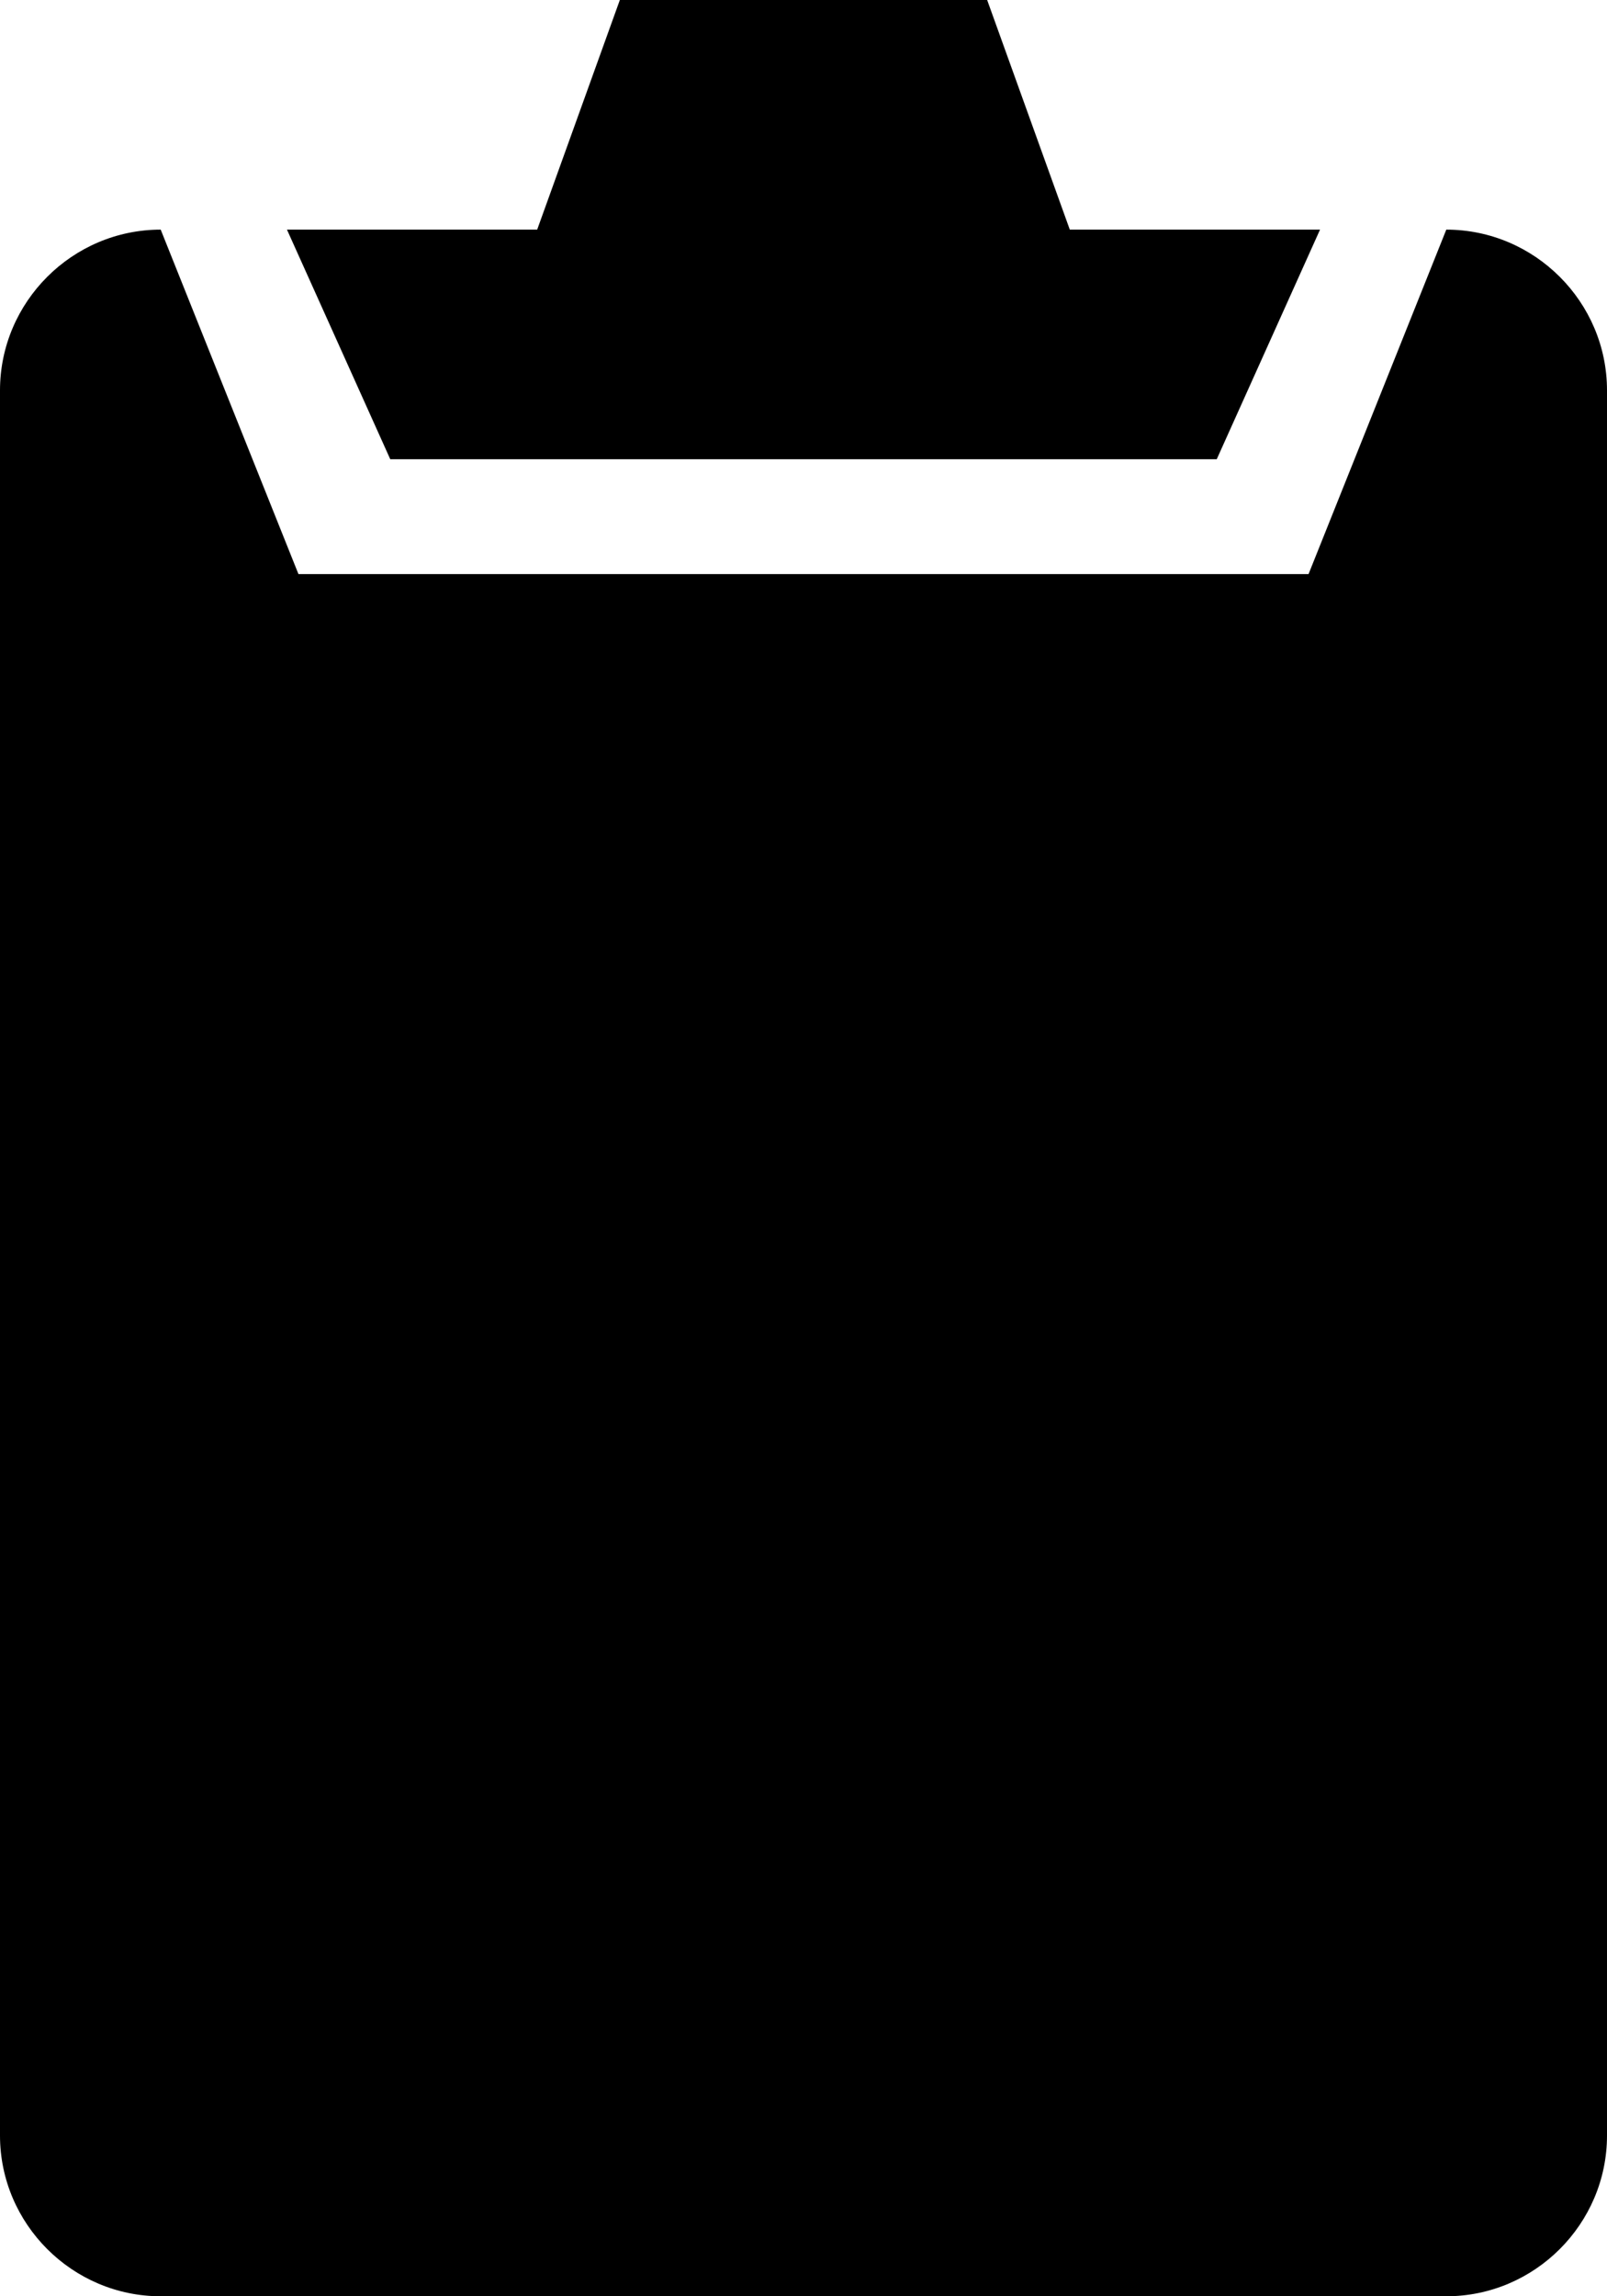 <?xml version="1.0" encoding="iso-8859-1"?>
<!-- Generator: Adobe Illustrator 16.0.0, SVG Export Plug-In . SVG Version: 6.00 Build 0)  -->
<!DOCTYPE svg PUBLIC "-//W3C//DTD SVG 1.1//EN" "http://www.w3.org/Graphics/SVG/1.1/DTD/svg11.dtd">
<svg version="1.1" id="Capa_1" xmlns="http://www.w3.org/2000/svg" xmlns:xlink="http://www.w3.org/1999/xlink" x="0px" y="0px"
	 width="70px" height="100px" viewBox="0 0 70 100" style="enable-background:new 0 0 70 100;" xml:space="preserve">
<path d="M63,10l-6,15H13L7,10c-3.85,0-7,3.15-7,7v76c0,3.85,3.15,7,7,7h56c3.85,0,7-3.15,7-7V17C70,13.15,66.85,10,63,10z M53,20
	l4.5-10H46.6L43,0H27l-3.601,10H12.5L17,20H53z"/>
<g>
</g>
<g>
</g>
<g>
</g>
<g>
</g>
<g>
</g>
<g>
</g>
<g>
</g>
<g>
</g>
<g>
</g>
<g>
</g>
<g>
</g>
<g>
</g>
<g>
</g>
<g>
</g>
<g>
</g>
</svg>
